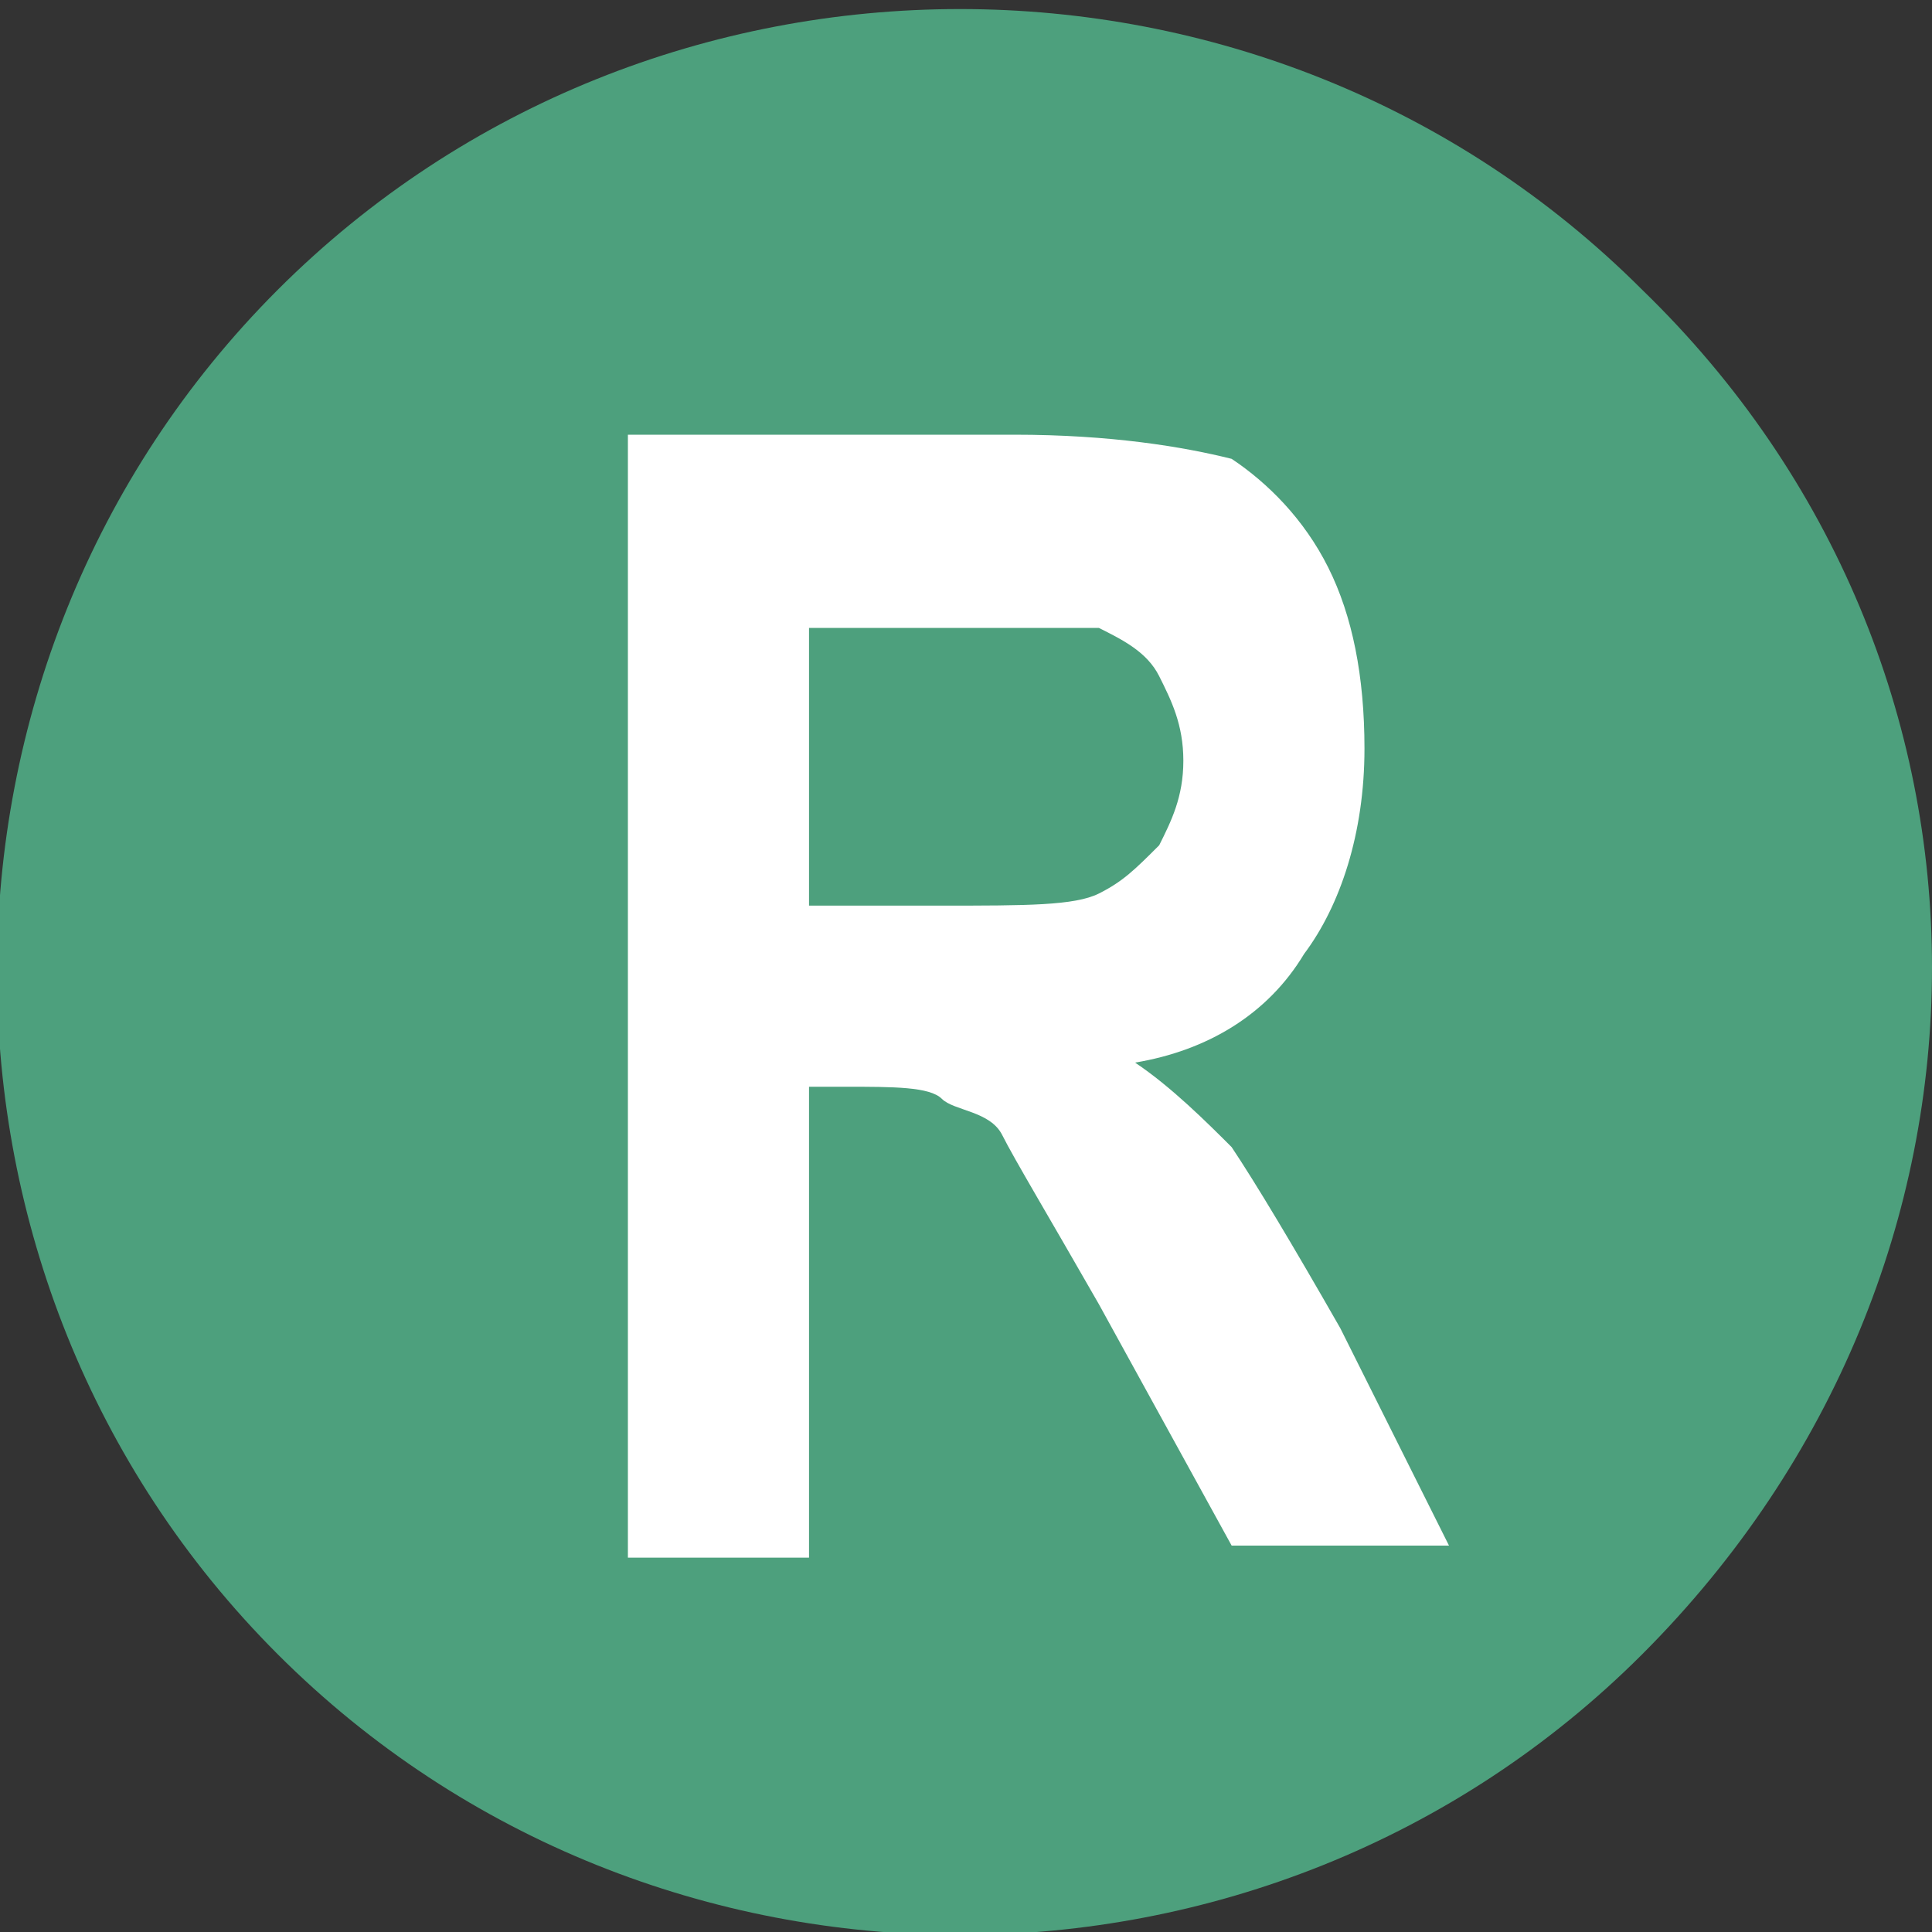 <?xml version="1.0" encoding="utf-8"?>
<!-- Generator: Adobe Illustrator 24.0.0, SVG Export Plug-In . SVG Version: 6.00 Build 0)  -->
<svg version="1.1" id="Layer_1" xmlns="http://www.w3.org/2000/svg" xmlns:xlink="http://www.w3.org/1999/xlink" x="0px" y="0px" width="16px" height="16px"
	 viewBox="0 0 16 16" style="enable-background:new 0 0 16 16;" xml:space="preserve">
<rect x="0" y="0" width="16" height="16" fill="#333333" stroke="none"/>
<style type="text/css">
	.st0{fill:#4DA07D;}
	.st1{fill:#FFFFFF;}
</style>
<g id="icon">
	<path class="st0" d="M13.6,2.4c-3.1-3.1-8.2-3.1-11.3,0c-3.1,3.1-3.1,8.2,0,11.3s8.2,3.1,11.3,0C16.8,10.5,16.8,5.5,13.6,2.4z"/>
</g>
<g>
	<path class="st1" d="M5.2,12.9V3.6h3.2c0.8,0,1.4,0.1,1.8,0.2C10.5,4,10.8,4.3,11,4.7c0.2,0.4,0.3,0.9,0.3,1.5
		c0,0.7-0.2,1.3-0.5,1.7C10.5,8.4,10,8.7,9.4,8.8C9.7,9,10,9.3,10.2,9.5c0.2,0.3,0.5,0.8,0.9,1.5l0.9,1.8h-1.8l-1.1-2
		c-0.4-0.7-0.7-1.2-0.8-1.4S7.9,9.2,7.8,9.1S7.4,9,7,9H6.7v3.9H5.2z M6.7,7.5h1.1c0.7,0,1.1,0,1.3-0.1c0.2-0.1,0.3-0.2,0.5-0.4
		c0.1-0.2,0.2-0.4,0.2-0.7c0-0.3-0.1-0.5-0.2-0.7C9.5,5.4,9.3,5.3,9.1,5.2C9,5.2,8.6,5.2,7.9,5.2H6.7V7.5z"/>
</g>
</svg>
